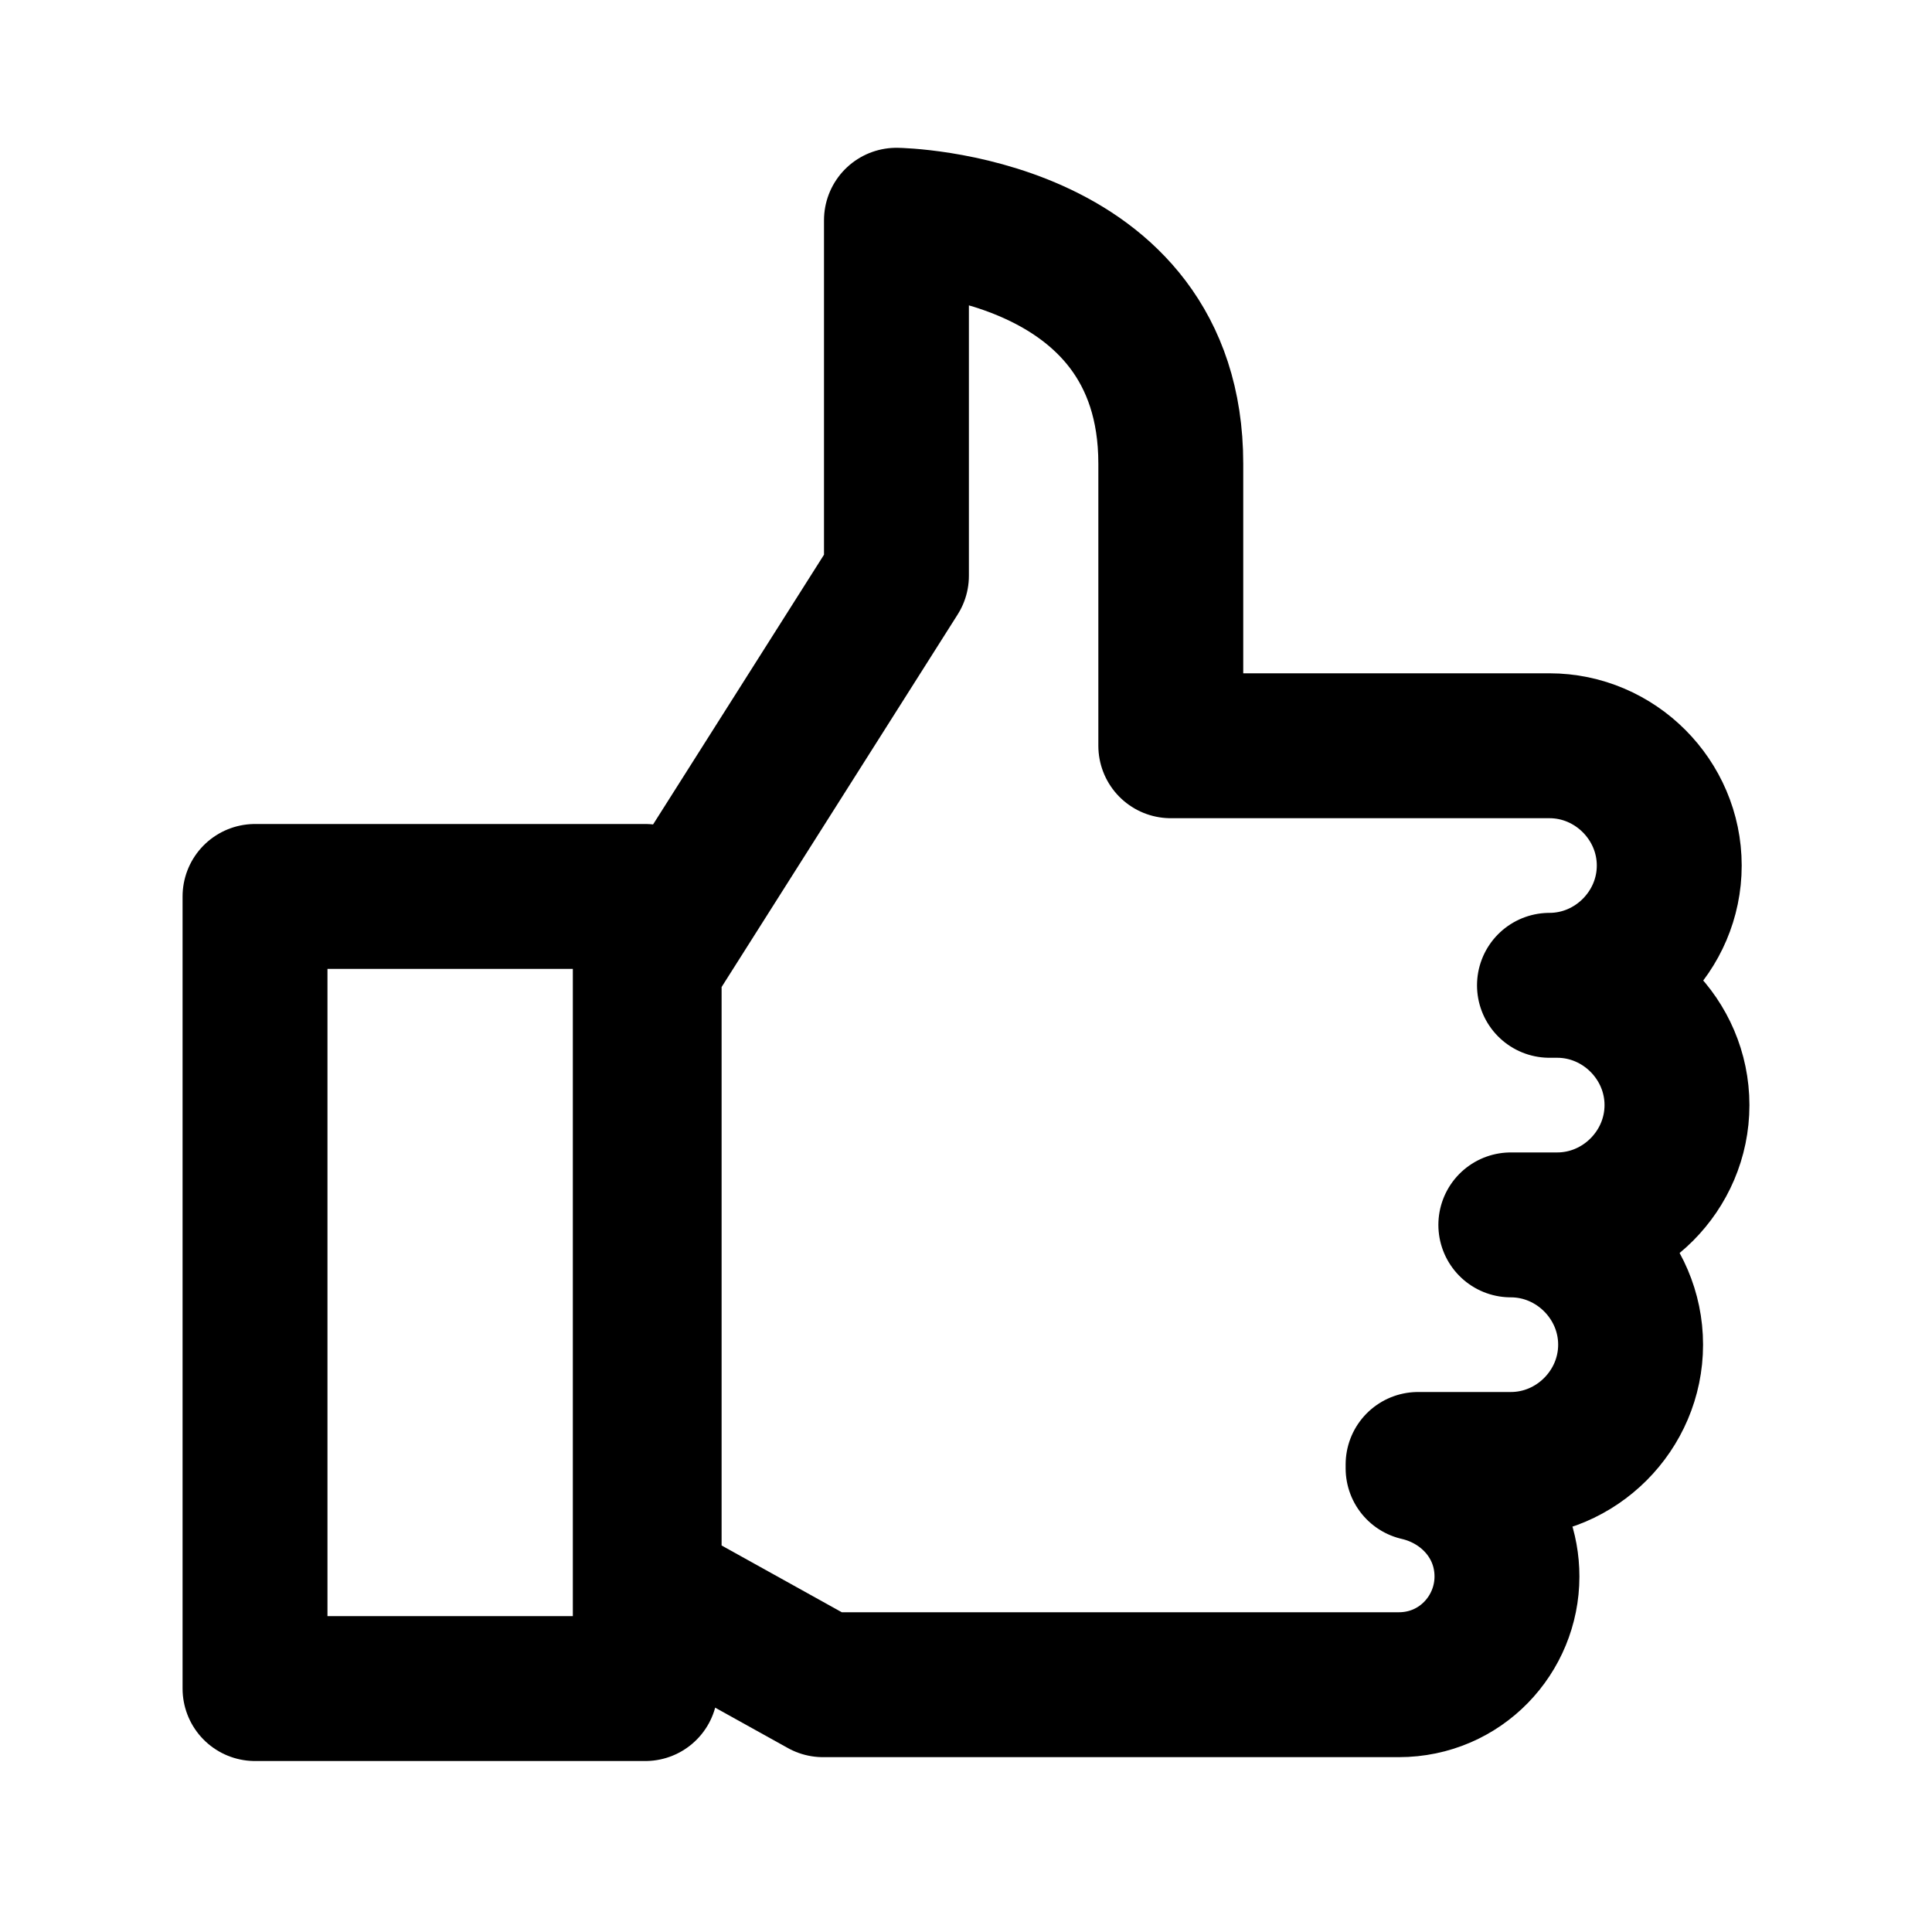 <?xml version="1.0" encoding="utf-8"?>
<!-- Generator: Adobe Illustrator 28.3.0, SVG Export Plug-In . SVG Version: 6.00 Build 0)  -->
<svg version="1.1" id="Layer_1" xmlns="http://www.w3.org/2000/svg" xmlns:xlink="http://www.w3.org/1999/xlink" x="0px" y="0px"
	 viewBox="0 0 50 50" style="enable-background:new 0 0 50 50;" xml:space="preserve">
<style type="text/css">
	.st0{fill:none;stroke:#000000;stroke-width:3.75;stroke-linecap:round;stroke-linejoin:round;stroke-miterlimit:10;}
</style>
<g>
	<rect x="6.6" y="23.2" class="st0" width="10.1" height="20.5"/>
	<path class="st0" d="M40.3,25.5h-0.2c1.7,0,3.1-1.4,3.1-3.1s-1.4-3.1-3.1-3.1h-0.3h-6h-3.5c0,0,0-1.1,0-7.3c0-6.2-7.1-6.3-7.1-6.3
		v9.2l-6.4,10.1v16.1l4.5,2.5c0,0,4.2,0,8.4,0c2.3,0,6.5,0,6.5,0c1.6,0,2.8-1.3,2.8-2.8c0-1.4-1-2.5-2.3-2.8l0-0.1h2.4
		c1.7,0,3.1-1.4,3.1-3.1s-1.4-3.1-3.1-3.1h1.2c1.7,0,3.1-1.4,3.1-3.1v0C43.4,26.9,42,25.5,40.3,25.5z"/>
</g>
</svg>
